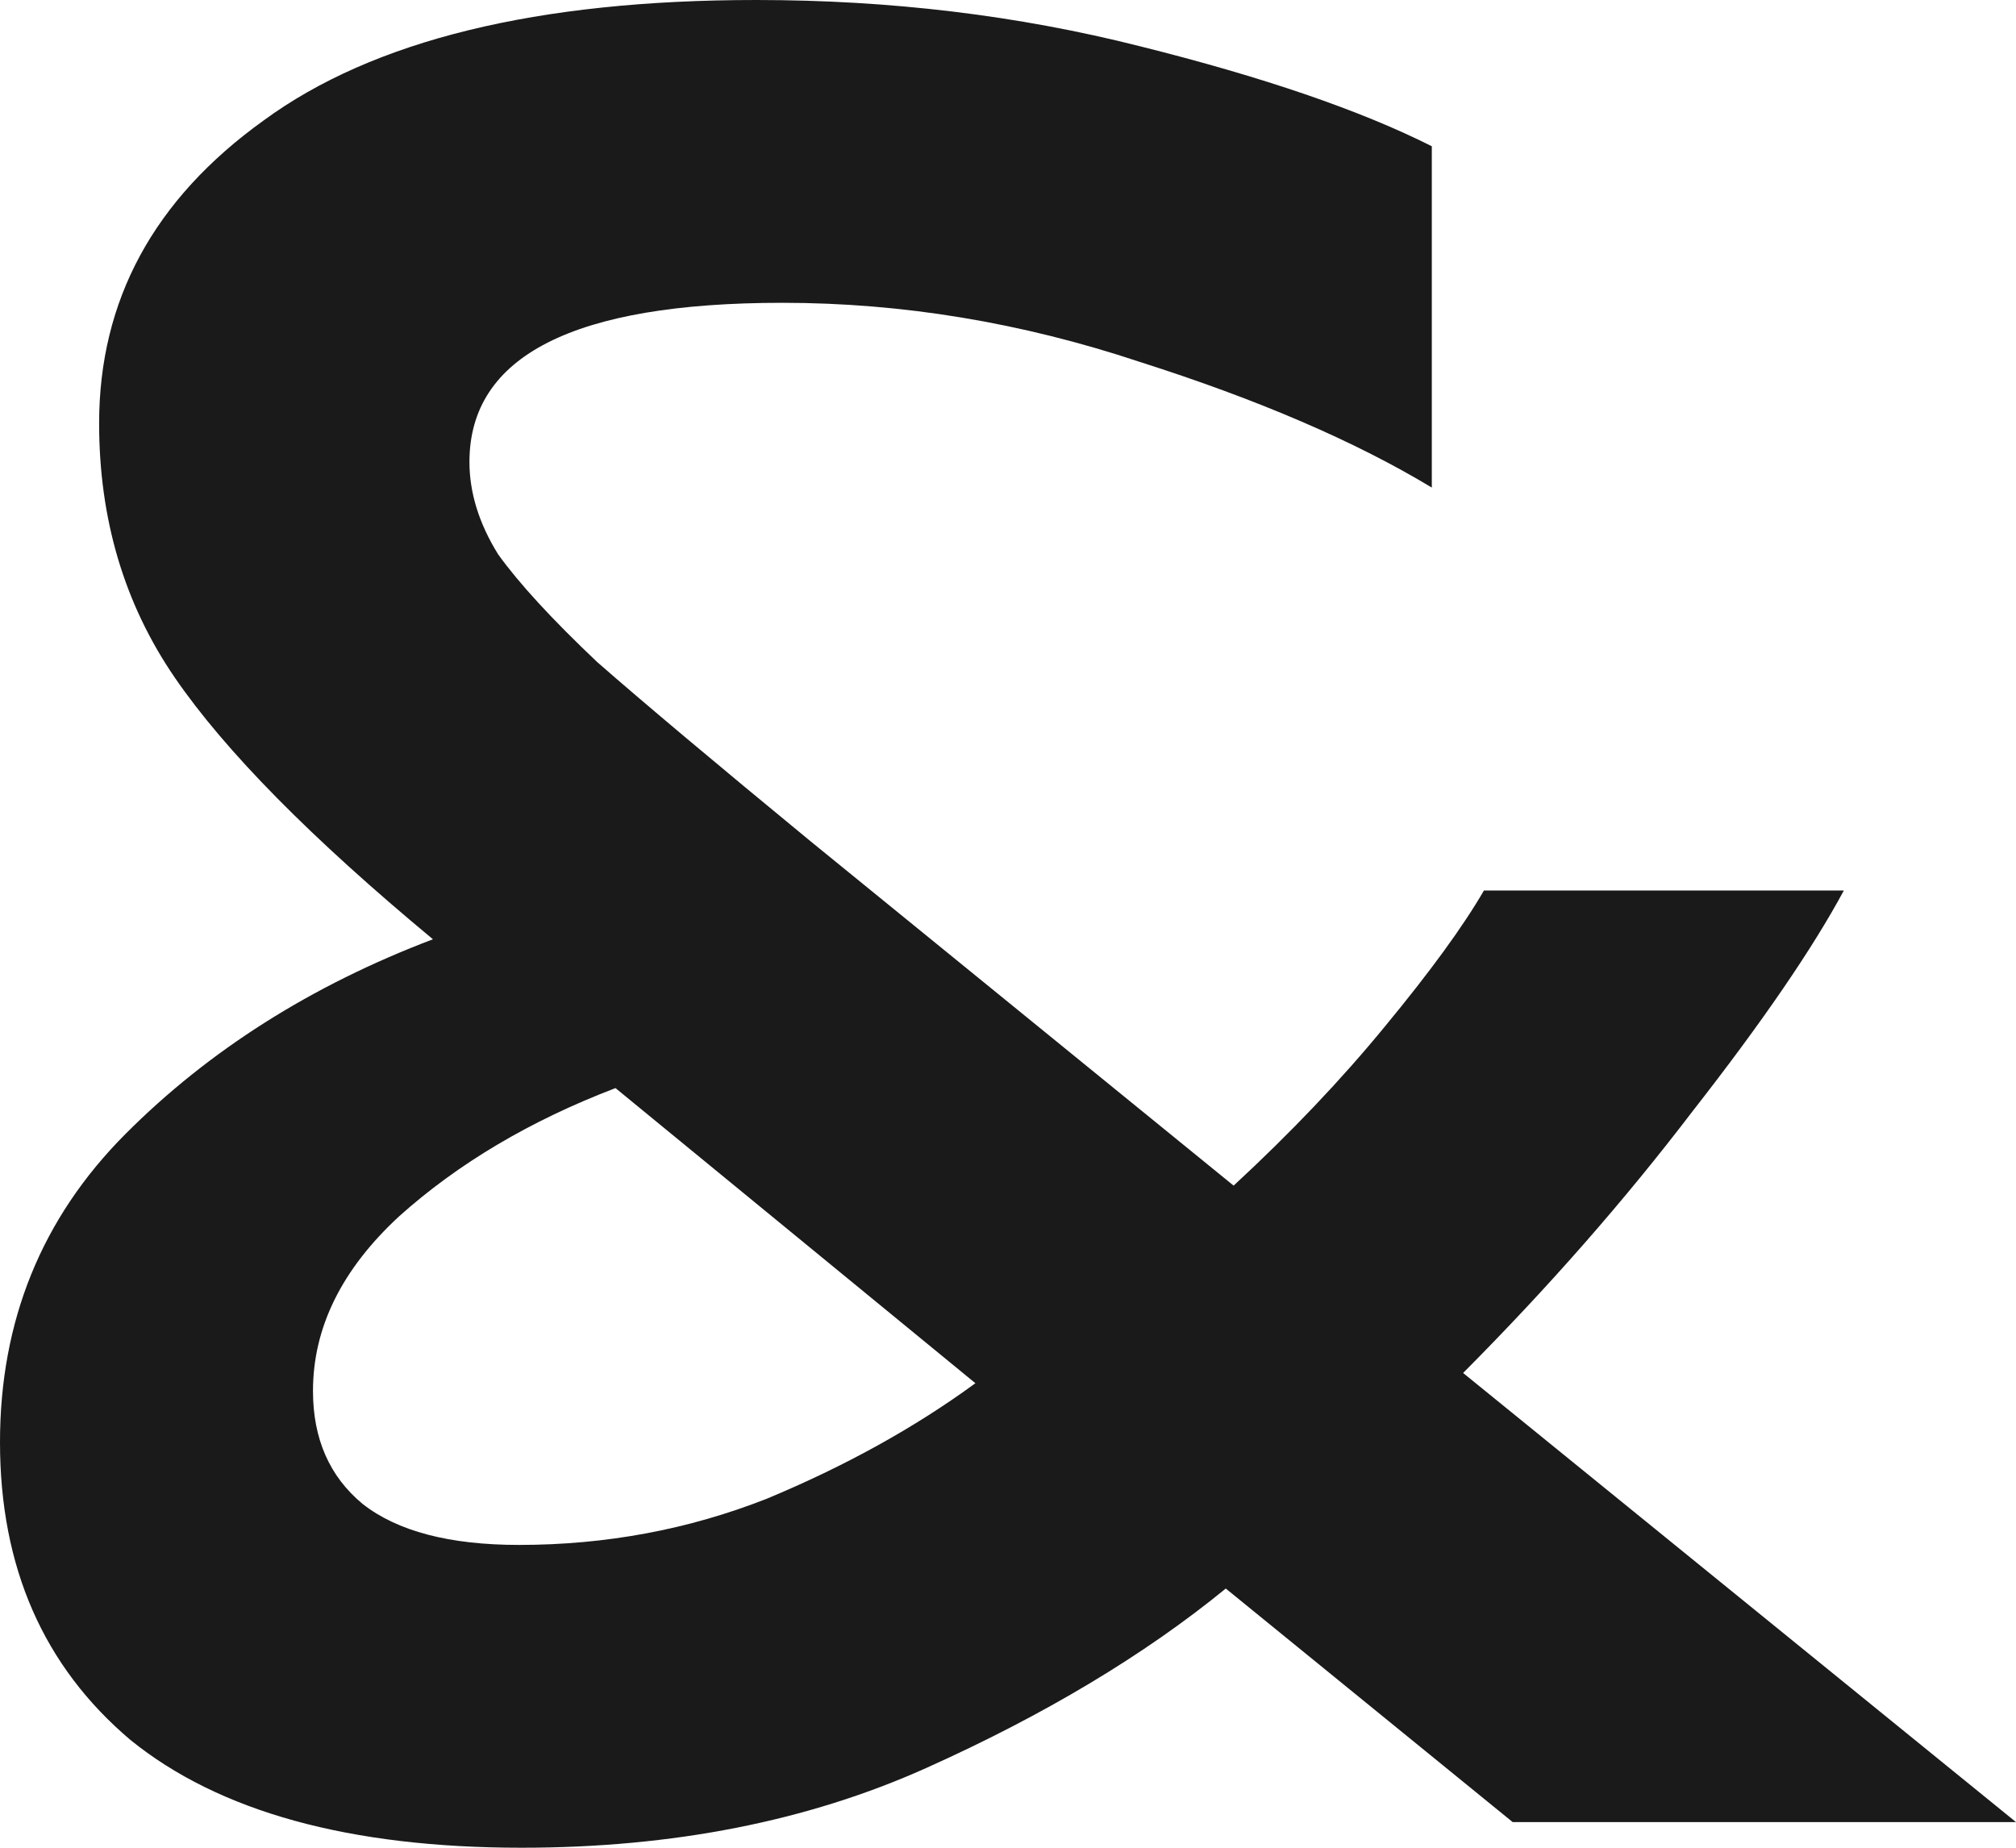 <?xml version="1.0" encoding="UTF-8"?> <svg xmlns="http://www.w3.org/2000/svg" width="36" height="33" viewBox="0 0 36 33" fill="none"><path d="M36 32.542H27.012L21.889 28.371C20.43 29.562 18.644 30.632 16.533 31.579C14.422 32.526 12.015 33 9.314 33C6.241 33 3.912 32.358 2.329 31.075C0.776 29.761 0 27.989 0 25.758C0 23.589 0.745 21.756 2.235 20.258C3.726 18.761 5.558 17.6 7.731 16.775C5.558 14.972 4.021 13.414 3.12 12.1C2.22 10.786 1.77 9.274 1.77 7.562C1.77 5.362 2.748 3.56 4.704 2.154C6.66 0.718 9.594 0 13.506 0C15.896 0 18.178 0.275 20.352 0.825C22.556 1.375 24.295 1.971 25.568 2.612V8.708C24.202 7.883 22.463 7.135 20.352 6.463C18.241 5.76 16.114 5.408 13.972 5.408C10.246 5.408 8.383 6.356 8.383 8.25C8.383 8.8 8.554 9.35 8.895 9.9C9.268 10.419 9.858 11.061 10.665 11.825C11.503 12.558 12.776 13.628 14.484 15.033L22.029 21.175C23.053 20.228 23.953 19.281 24.73 18.333C25.537 17.356 26.127 16.546 26.499 15.904H32.926C32.367 16.943 31.467 18.257 30.225 19.846C29.014 21.435 27.648 22.993 26.127 24.521L36 32.542ZM9.268 27.592C10.82 27.592 12.295 27.317 13.692 26.767C15.089 26.186 16.331 25.499 17.418 24.704L10.991 19.433C9.47 20.014 8.181 20.778 7.125 21.725C6.101 22.672 5.589 23.711 5.589 24.842C5.589 25.697 5.884 26.369 6.473 26.858C7.094 27.347 8.026 27.592 9.268 27.592Z" fill="#1A1A1A"></path></svg> 